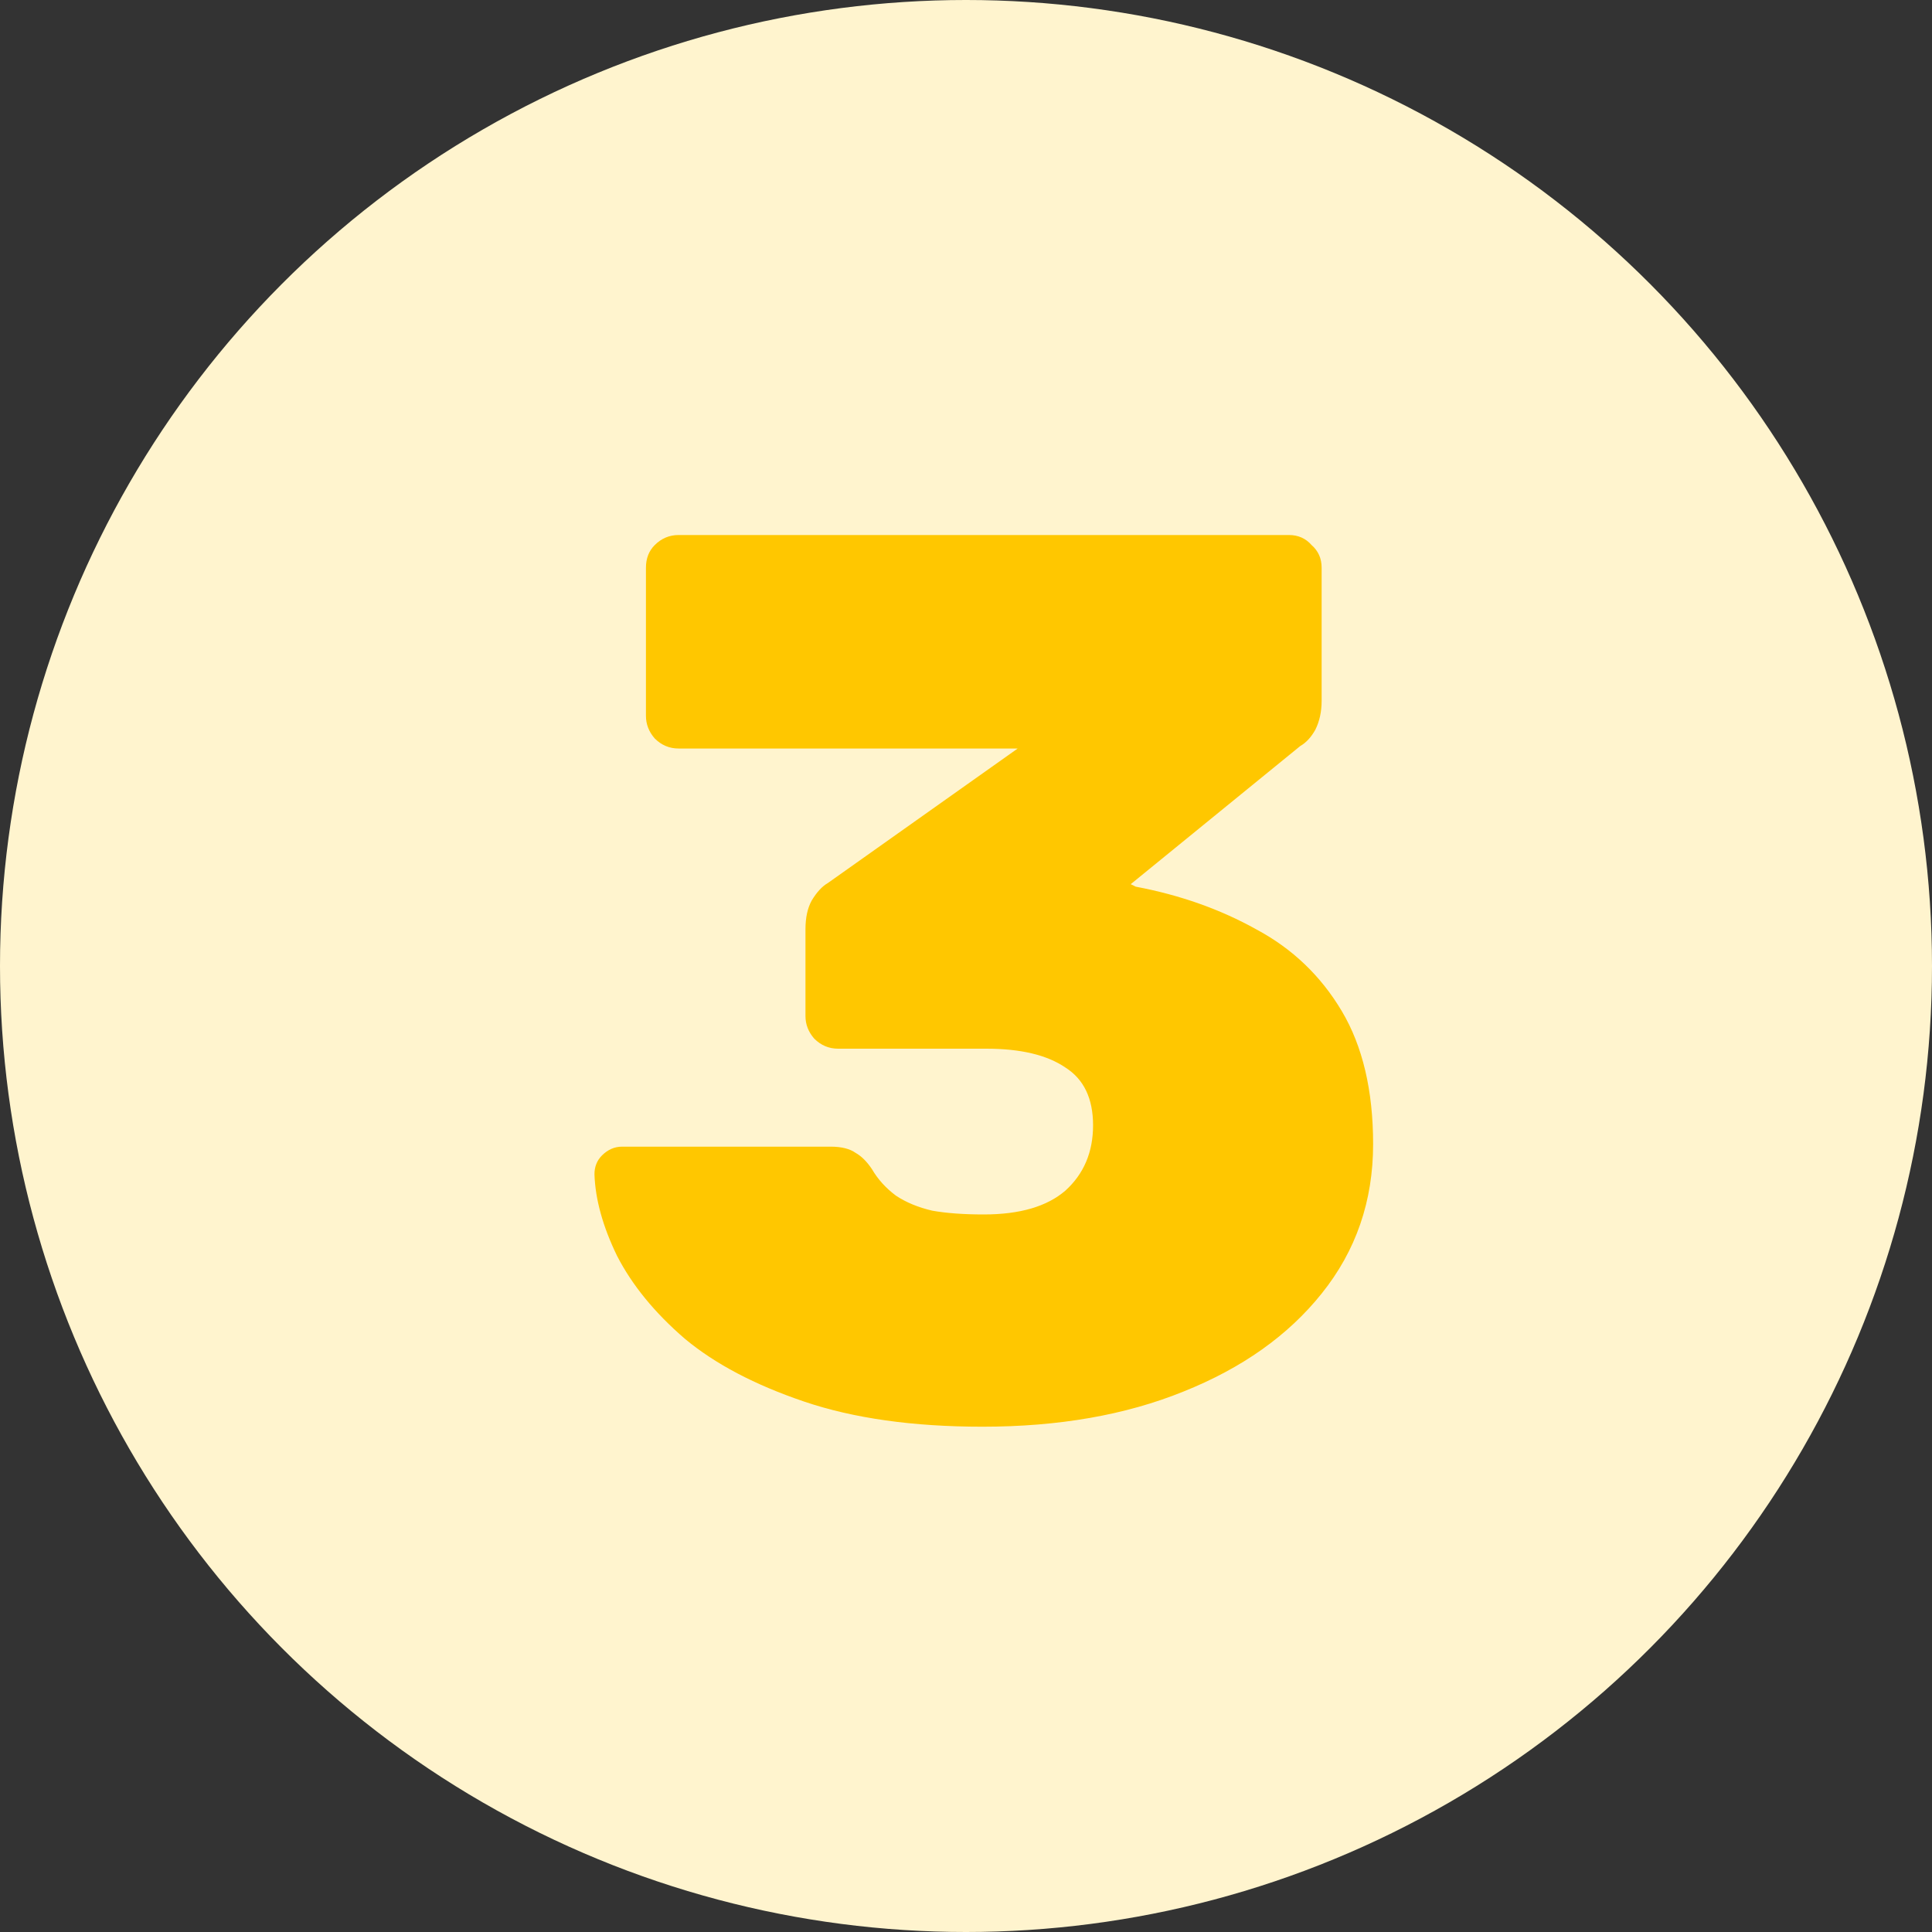 <svg width="65" height="65" viewBox="0 0 65 65" fill="none" xmlns="http://www.w3.org/2000/svg">
<rect x="0" y="0" width="65" height="65" fill="#333333" stroke="none"/>
<circle cx="32.5" cy="32.5" r="32.5" fill="#FFF4CE"/>
<path d="M33.056 48C30.718 48 28.718 47.718 27.056 47.155C25.394 46.592 24.056 45.887 23.042 45.042C22.028 44.169 21.268 43.239 20.761 42.254C20.282 41.268 20.028 40.352 20 39.507C20 39.254 20.084 39.042 20.253 38.873C20.451 38.676 20.676 38.578 20.93 38.578L27.944 38.578C28.31 38.578 28.591 38.648 28.789 38.789C28.986 38.901 29.169 39.084 29.338 39.338C29.535 39.676 29.803 39.972 30.141 40.225C30.479 40.451 30.887 40.62 31.366 40.732C31.845 40.817 32.422 40.859 33.099 40.859C34.31 40.859 35.225 40.592 35.845 40.056C36.465 39.493 36.775 38.761 36.775 37.859C36.775 36.958 36.465 36.31 35.845 35.916C35.225 35.493 34.338 35.282 33.183 35.282L28.197 35.282C27.887 35.282 27.62 35.169 27.394 34.944C27.197 34.718 27.099 34.465 27.099 34.183L27.099 31.268C27.099 30.873 27.169 30.549 27.31 30.296C27.479 30.014 27.662 29.817 27.859 29.704L34.239 25.183L22.831 25.183C22.521 25.183 22.253 25.07 22.028 24.845C21.831 24.62 21.732 24.366 21.732 24.084L21.732 19.099C21.732 18.789 21.831 18.535 22.028 18.338C22.253 18.113 22.521 18 22.831 18L43.366 18C43.676 18 43.93 18.113 44.127 18.338C44.352 18.535 44.465 18.789 44.465 19.099L44.465 23.578C44.465 23.944 44.394 24.268 44.254 24.549C44.113 24.803 43.944 24.986 43.746 25.099L38.042 29.747L38.211 29.831C39.704 30.113 41.056 30.592 42.268 31.268C43.479 31.916 44.437 32.831 45.141 34.014C45.845 35.197 46.197 36.69 46.197 38.493C46.197 40.408 45.62 42.084 44.465 43.521C43.338 44.93 41.789 46.028 39.817 46.817C37.873 47.606 35.62 48 33.056 48Z" fill="#FFC700"/>
</svg>
